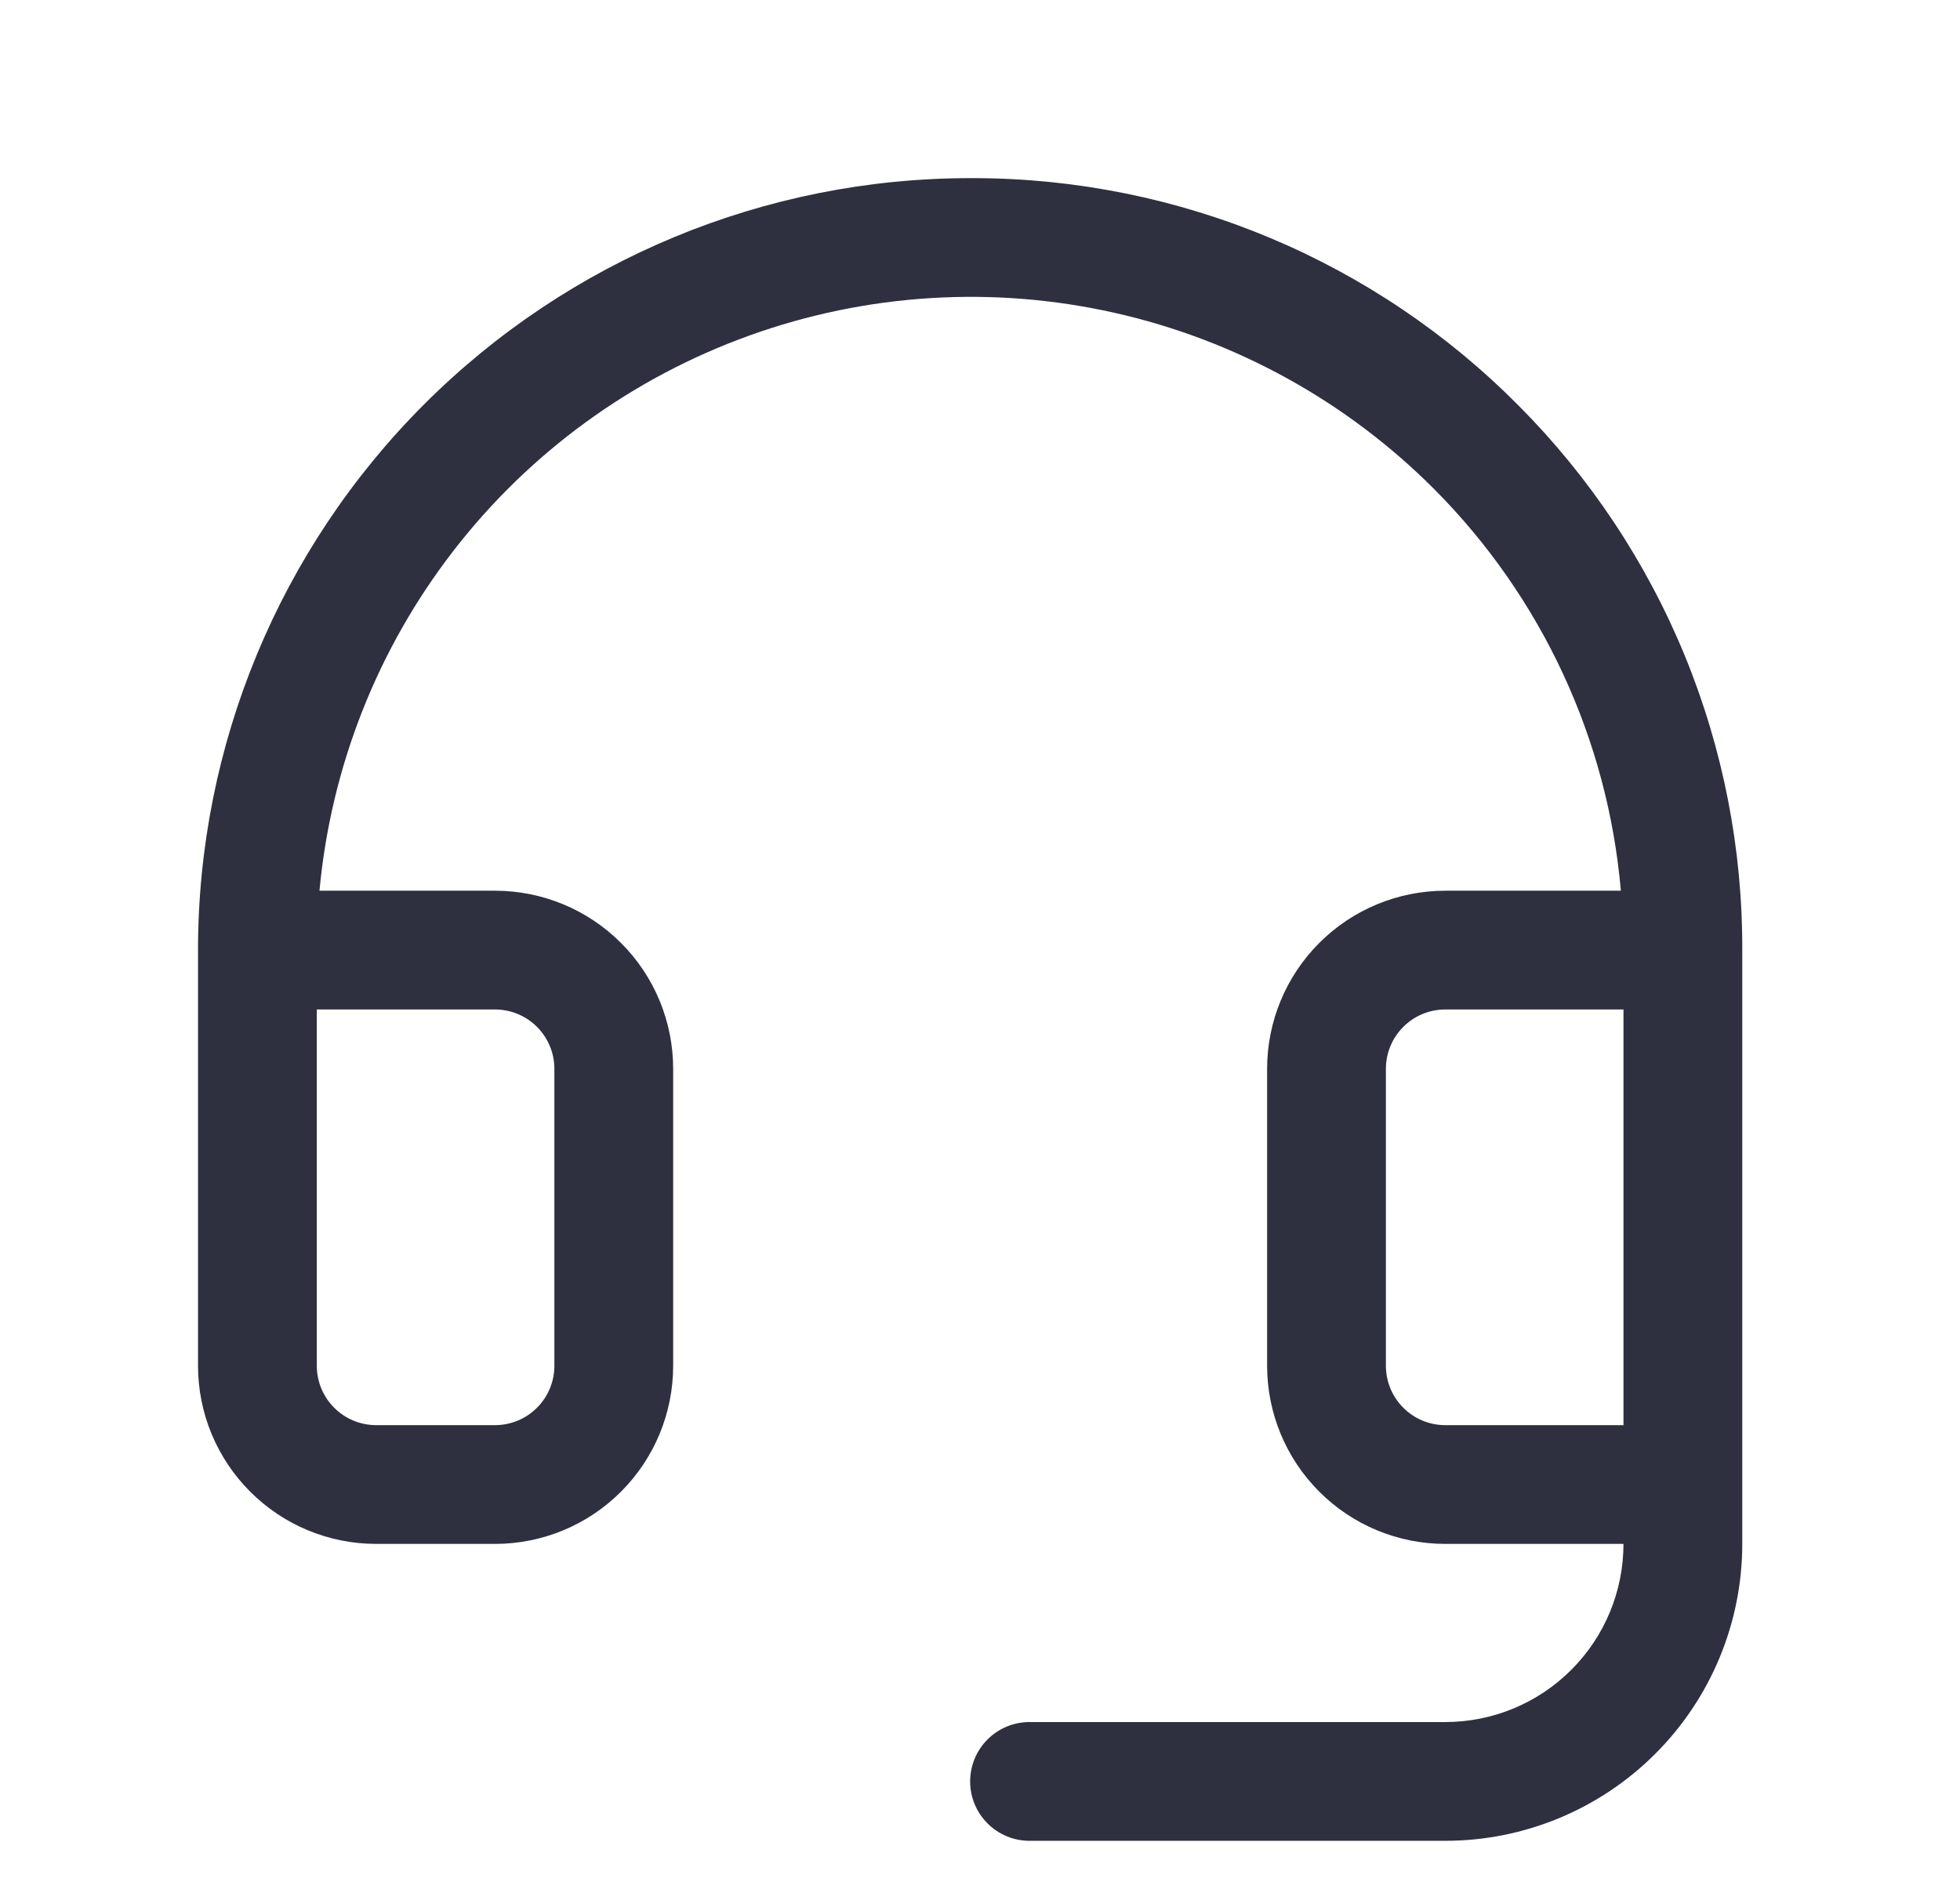 <svg width="33" height="32" viewBox="0 0 33 32" fill="none" xmlns="http://www.w3.org/2000/svg">
<path d="M25.57 6.832C24.374 5.624 22.951 4.664 21.383 4.006C19.815 3.349 18.133 3.007 16.433 3H16.334C12.886 3 9.58 4.37 7.142 6.808C4.704 9.246 3.334 12.552 3.334 16V23C3.334 23.796 3.65 24.559 4.213 25.121C4.775 25.684 5.538 26 6.334 26H8.334C9.13 26 9.893 25.684 10.455 25.121C11.018 24.559 11.334 23.796 11.334 23V18C11.334 17.204 11.018 16.441 10.455 15.879C9.893 15.316 9.13 15 8.334 15H5.379C5.572 12.915 6.355 10.928 7.637 9.272C8.918 7.616 10.646 6.36 12.616 5.651C14.586 4.941 16.718 4.808 18.761 5.267C20.804 5.726 22.674 6.758 24.151 8.241C25.958 10.057 27.069 12.449 27.29 15H24.334C23.538 15 22.775 15.316 22.213 15.879C21.65 16.441 21.334 17.204 21.334 18V23C21.334 23.796 21.65 24.559 22.213 25.121C22.775 25.684 23.538 26 24.334 26H27.334C27.334 26.796 27.018 27.559 26.455 28.121C25.893 28.684 25.13 29 24.334 29H17.334C17.069 29 16.814 29.105 16.627 29.293C16.439 29.48 16.334 29.735 16.334 30C16.334 30.265 16.439 30.52 16.627 30.707C16.814 30.895 17.069 31 17.334 31H24.334C25.66 31 26.932 30.473 27.869 29.535C28.807 28.598 29.334 27.326 29.334 26V16C29.34 14.3 29.011 12.614 28.366 11.041C27.72 9.468 26.77 8.038 25.57 6.832ZM8.334 17C8.599 17 8.854 17.105 9.041 17.293C9.229 17.48 9.334 17.735 9.334 18V23C9.334 23.265 9.229 23.52 9.041 23.707C8.854 23.895 8.599 24 8.334 24H6.334C6.069 24 5.814 23.895 5.627 23.707C5.439 23.52 5.334 23.265 5.334 23V17H8.334ZM24.334 24C24.069 24 23.814 23.895 23.627 23.707C23.439 23.52 23.334 23.265 23.334 23V18C23.334 17.735 23.439 17.48 23.627 17.293C23.814 17.105 24.069 17 24.334 17H27.334V24H24.334Z" fill="#2E303F"/>
</svg>
